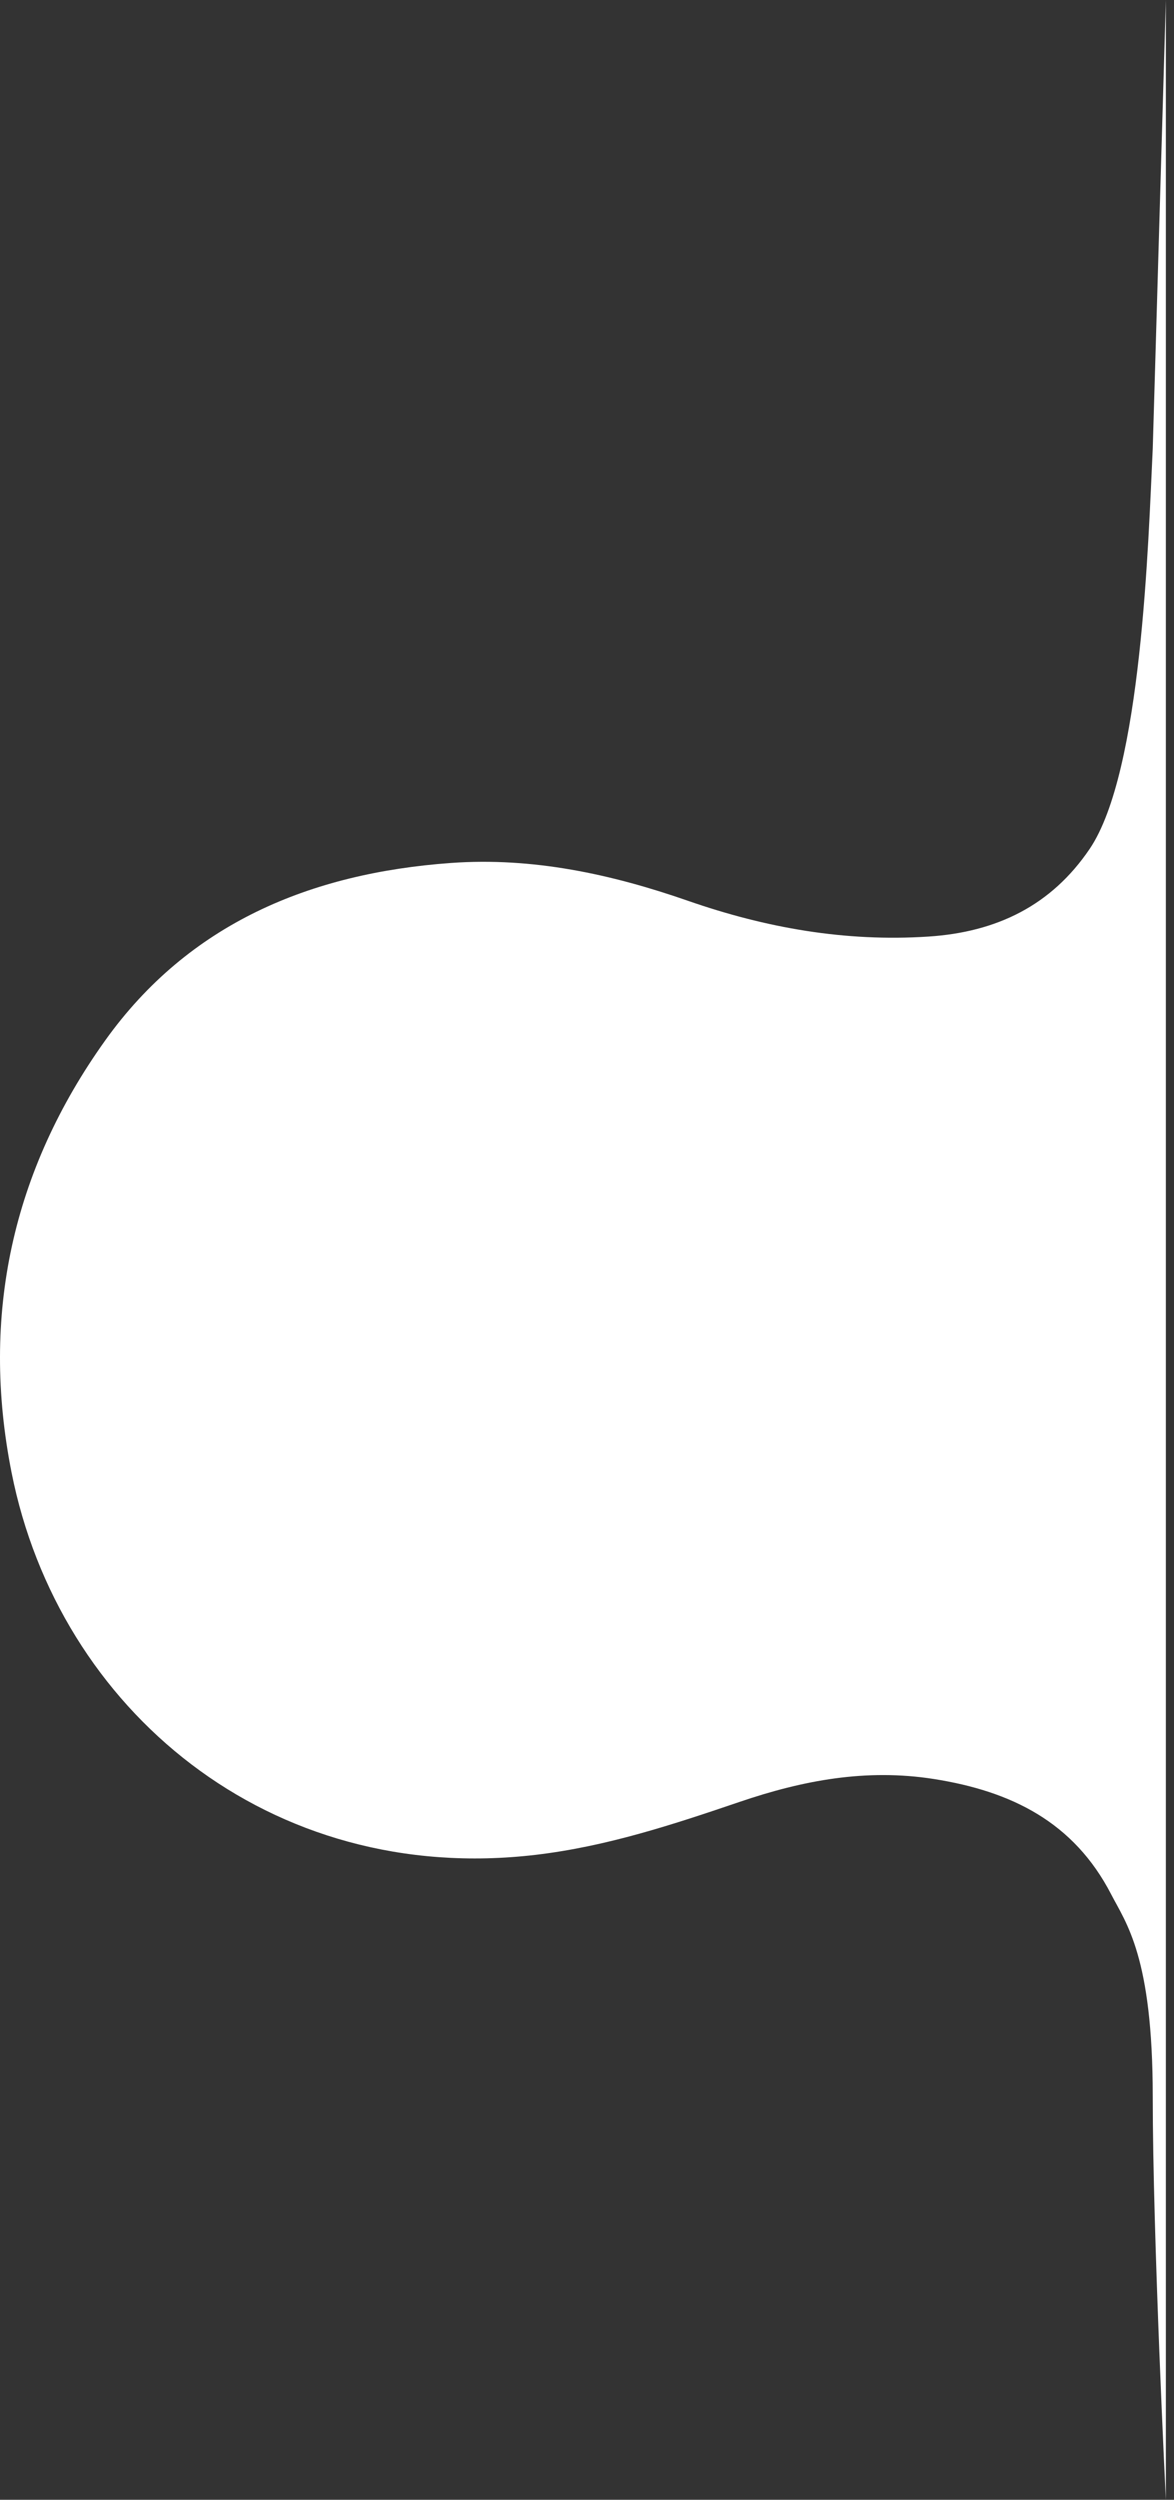 <svg width="78" height="166" viewBox="0 0 78 166" fill="none" xmlns="http://www.w3.org/2000/svg">
<rect x="0" y="0" width="78" height="166" fill="#333333" stroke="none"/>
<path d="M73.824 125.793C74.813 127.706 76.588 129.939 76.588 139.22C76.588 148.501 77.459 166 77.459 166L77.459 165.826L77.459 -3.38584e-06L76.588 29.788C76.289 35.982 75.868 51.251 72.396 56.374C69.851 60.129 66.228 61.898 61.682 62.194C56.157 62.555 50.877 61.618 45.703 59.817C40.61 58.044 35.386 56.916 29.965 57.306C20.63 57.978 12.55 61.319 6.993 69.088C0.816 77.724 -1.301 87.353 0.77 97.792C3.893 113.537 17.916 125.264 35.609 123.17C40.322 122.612 44.726 121.157 49.149 119.653C53.338 118.228 57.544 117.43 62.041 118.136C67.208 118.948 71.346 121.003 73.824 125.793Z" fill="white"/>
</svg>
